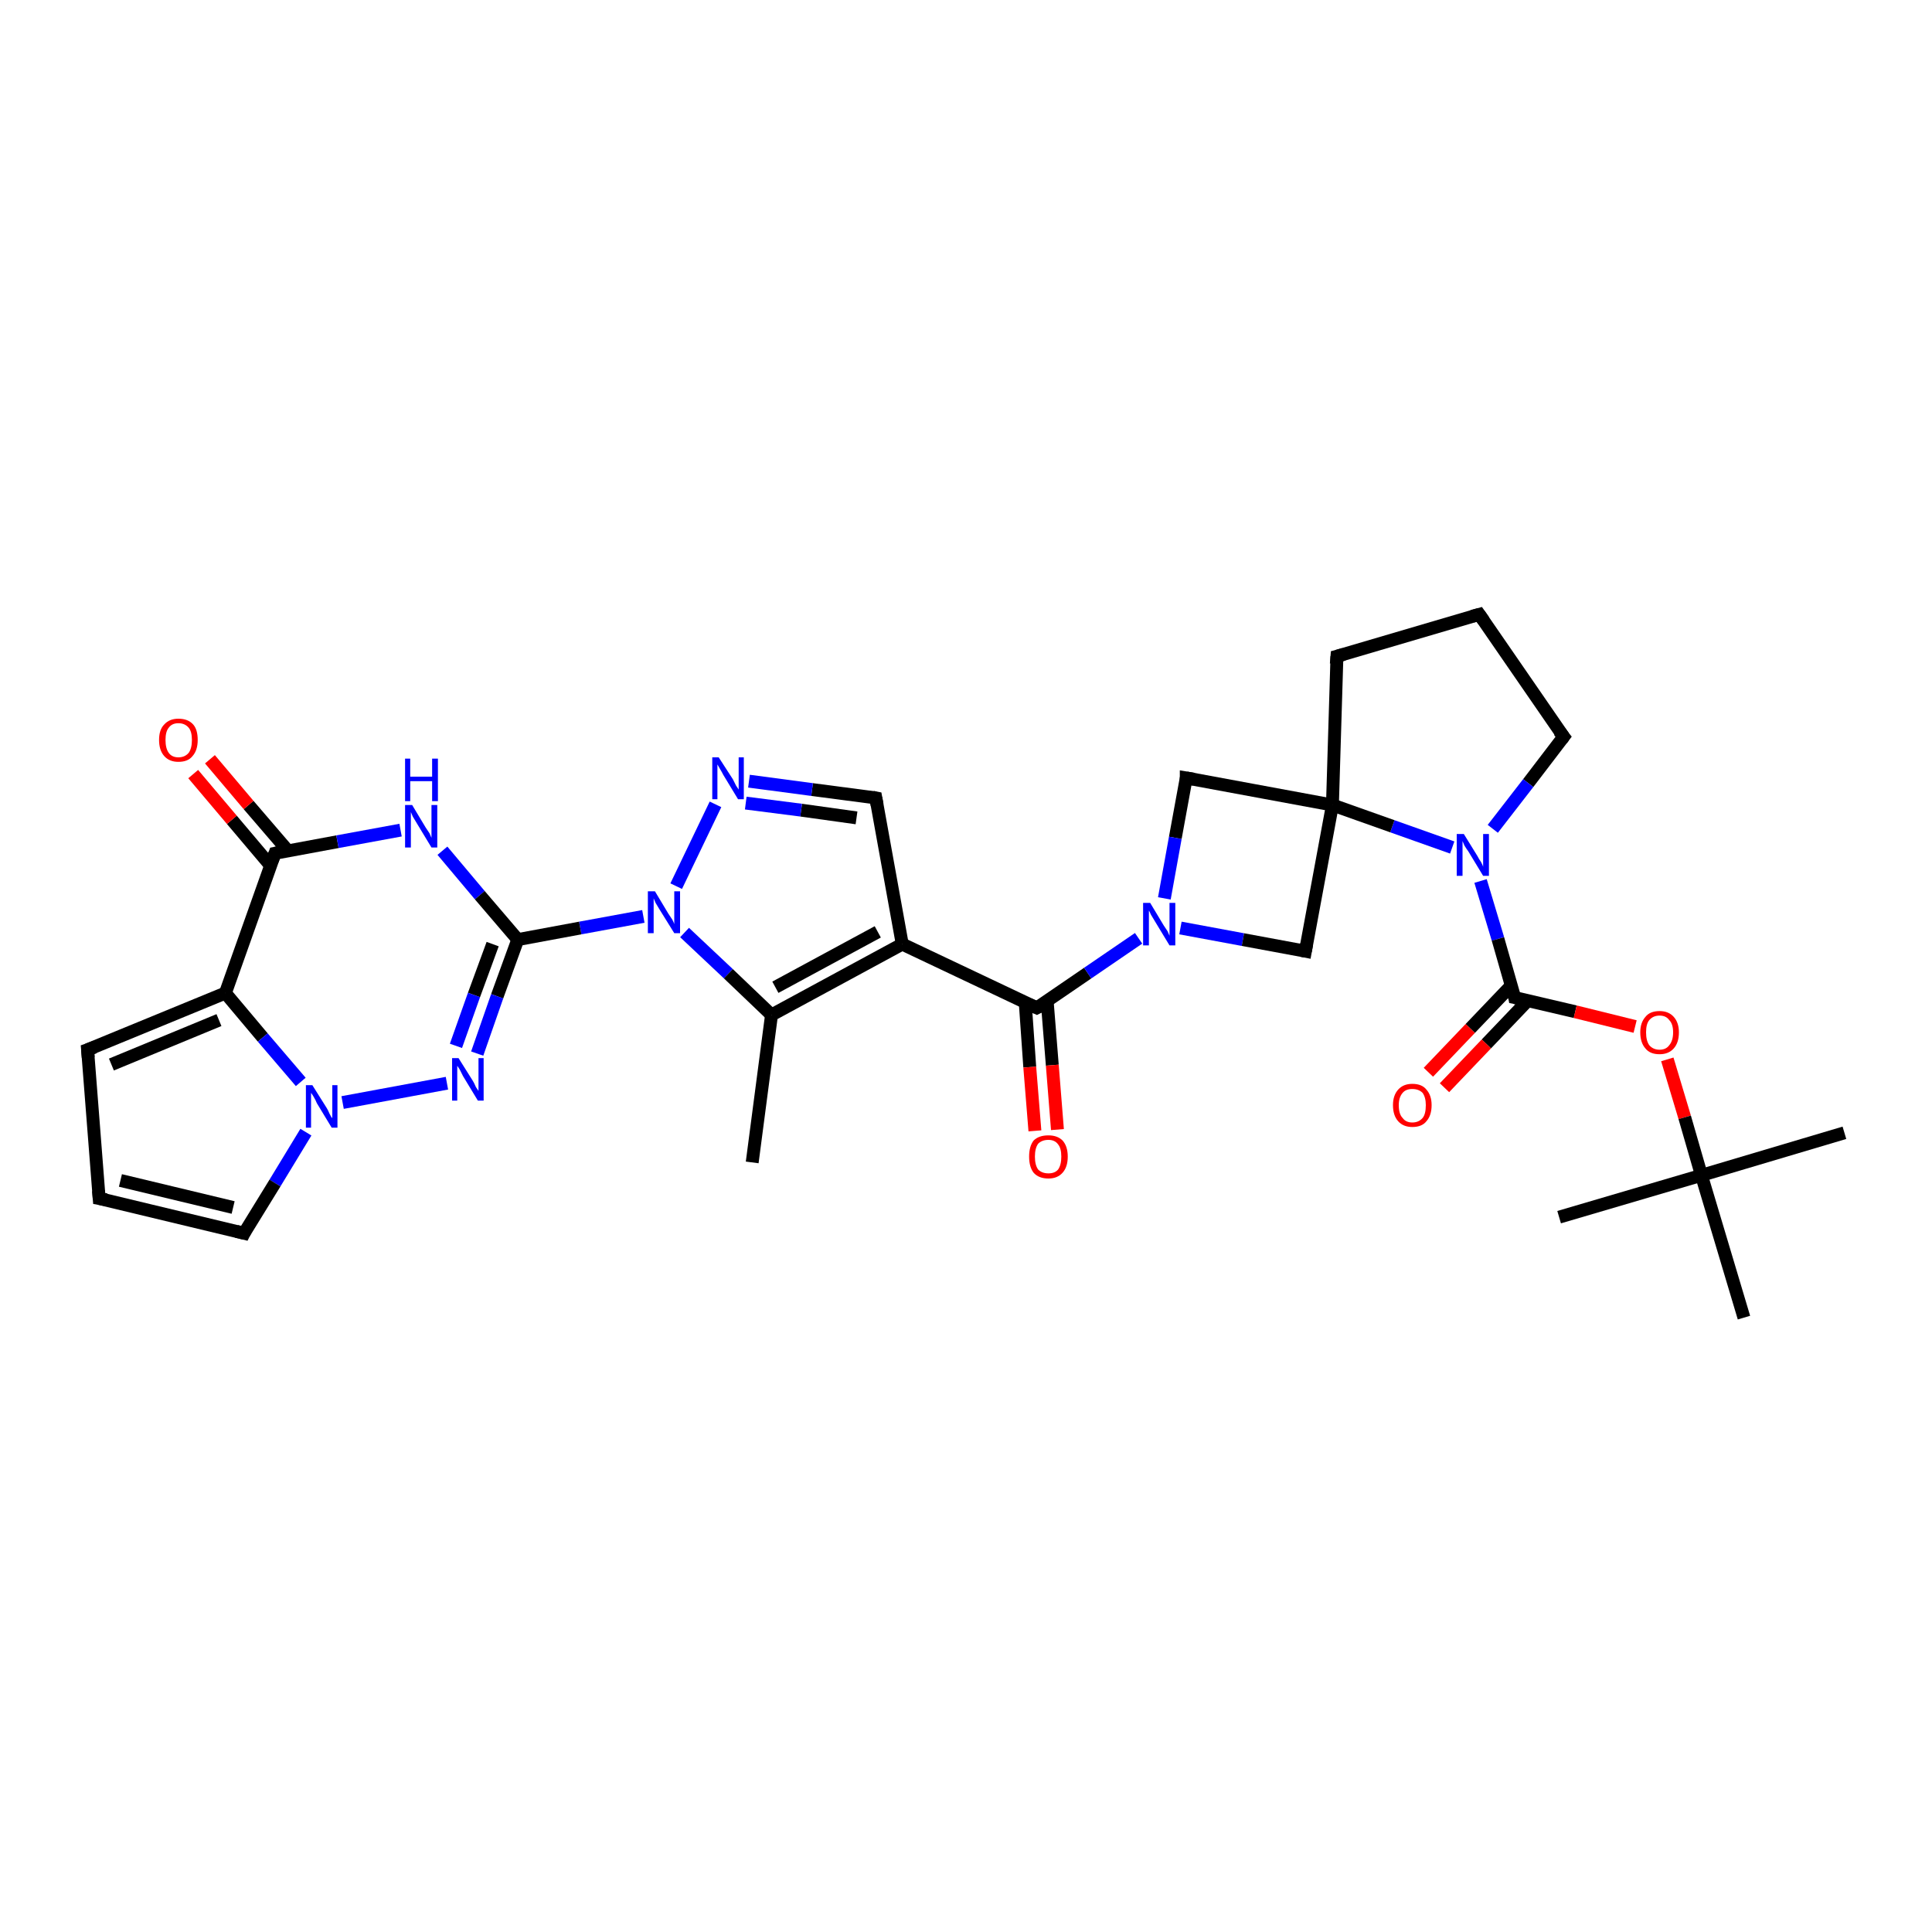 <?xml version='1.0' encoding='iso-8859-1'?>
<svg version='1.1' baseProfile='full'
              xmlns='http://www.w3.org/2000/svg'
                      xmlns:rdkit='http://www.rdkit.org/xml'
                      xmlns:xlink='http://www.w3.org/1999/xlink'
                  xml:space='preserve'
width='300px' height='300px' viewBox='0 0 300 300'>
<!-- END OF HEADER -->
<rect style='opacity:1.0;fill:#FFFFFF;stroke:none' width='300.0' height='300.0' x='0.0' y='0.0'> </rect>
<path class='bond-0 atom-0 atom-1' d='M 116.8,180.5 L 119.8,157.6' style='fill:none;fill-rule:evenodd;stroke:#000000;stroke-width:2.0px;stroke-linecap:butt;stroke-linejoin:miter;stroke-opacity:1' />
<path class='bond-1 atom-1 atom-2' d='M 119.8,157.6 L 140.1,146.6' style='fill:none;fill-rule:evenodd;stroke:#000000;stroke-width:2.0px;stroke-linecap:butt;stroke-linejoin:miter;stroke-opacity:1' />
<path class='bond-1 atom-1 atom-2' d='M 120.4,153.3 L 136.3,144.7' style='fill:none;fill-rule:evenodd;stroke:#000000;stroke-width:2.0px;stroke-linecap:butt;stroke-linejoin:miter;stroke-opacity:1' />
<path class='bond-2 atom-2 atom-3' d='M 140.1,146.6 L 161.0,156.5' style='fill:none;fill-rule:evenodd;stroke:#000000;stroke-width:2.0px;stroke-linecap:butt;stroke-linejoin:miter;stroke-opacity:1' />
<path class='bond-3 atom-3 atom-4' d='M 159.2,155.7 L 159.9,165.7' style='fill:none;fill-rule:evenodd;stroke:#000000;stroke-width:2.0px;stroke-linecap:butt;stroke-linejoin:miter;stroke-opacity:1' />
<path class='bond-3 atom-3 atom-4' d='M 159.9,165.7 L 160.7,175.6' style='fill:none;fill-rule:evenodd;stroke:#FF0000;stroke-width:2.0px;stroke-linecap:butt;stroke-linejoin:miter;stroke-opacity:1' />
<path class='bond-3 atom-3 atom-4' d='M 162.6,155.4 L 163.4,165.4' style='fill:none;fill-rule:evenodd;stroke:#000000;stroke-width:2.0px;stroke-linecap:butt;stroke-linejoin:miter;stroke-opacity:1' />
<path class='bond-3 atom-3 atom-4' d='M 163.4,165.4 L 164.2,175.4' style='fill:none;fill-rule:evenodd;stroke:#FF0000;stroke-width:2.0px;stroke-linecap:butt;stroke-linejoin:miter;stroke-opacity:1' />
<path class='bond-4 atom-3 atom-5' d='M 161.0,156.5 L 168.9,151.1' style='fill:none;fill-rule:evenodd;stroke:#000000;stroke-width:2.0px;stroke-linecap:butt;stroke-linejoin:miter;stroke-opacity:1' />
<path class='bond-4 atom-3 atom-5' d='M 168.9,151.1 L 176.8,145.7' style='fill:none;fill-rule:evenodd;stroke:#0000FF;stroke-width:2.0px;stroke-linecap:butt;stroke-linejoin:miter;stroke-opacity:1' />
<path class='bond-5 atom-5 atom-6' d='M 183.3,144.1 L 193.0,145.9' style='fill:none;fill-rule:evenodd;stroke:#0000FF;stroke-width:2.0px;stroke-linecap:butt;stroke-linejoin:miter;stroke-opacity:1' />
<path class='bond-5 atom-5 atom-6' d='M 193.0,145.9 L 202.7,147.7' style='fill:none;fill-rule:evenodd;stroke:#000000;stroke-width:2.0px;stroke-linecap:butt;stroke-linejoin:miter;stroke-opacity:1' />
<path class='bond-6 atom-6 atom-7' d='M 202.7,147.7 L 206.9,125.0' style='fill:none;fill-rule:evenodd;stroke:#000000;stroke-width:2.0px;stroke-linecap:butt;stroke-linejoin:miter;stroke-opacity:1' />
<path class='bond-7 atom-7 atom-8' d='M 206.9,125.0 L 207.6,101.9' style='fill:none;fill-rule:evenodd;stroke:#000000;stroke-width:2.0px;stroke-linecap:butt;stroke-linejoin:miter;stroke-opacity:1' />
<path class='bond-8 atom-8 atom-9' d='M 207.6,101.9 L 229.7,95.4' style='fill:none;fill-rule:evenodd;stroke:#000000;stroke-width:2.0px;stroke-linecap:butt;stroke-linejoin:miter;stroke-opacity:1' />
<path class='bond-9 atom-9 atom-10' d='M 229.7,95.4 L 242.8,114.4' style='fill:none;fill-rule:evenodd;stroke:#000000;stroke-width:2.0px;stroke-linecap:butt;stroke-linejoin:miter;stroke-opacity:1' />
<path class='bond-10 atom-10 atom-11' d='M 242.8,114.4 L 237.3,121.6' style='fill:none;fill-rule:evenodd;stroke:#000000;stroke-width:2.0px;stroke-linecap:butt;stroke-linejoin:miter;stroke-opacity:1' />
<path class='bond-10 atom-10 atom-11' d='M 237.3,121.6 L 231.8,128.7' style='fill:none;fill-rule:evenodd;stroke:#0000FF;stroke-width:2.0px;stroke-linecap:butt;stroke-linejoin:miter;stroke-opacity:1' />
<path class='bond-11 atom-11 atom-12' d='M 229.9,136.8 L 232.6,145.8' style='fill:none;fill-rule:evenodd;stroke:#0000FF;stroke-width:2.0px;stroke-linecap:butt;stroke-linejoin:miter;stroke-opacity:1' />
<path class='bond-11 atom-11 atom-12' d='M 232.6,145.8 L 235.2,154.9' style='fill:none;fill-rule:evenodd;stroke:#000000;stroke-width:2.0px;stroke-linecap:butt;stroke-linejoin:miter;stroke-opacity:1' />
<path class='bond-12 atom-12 atom-13' d='M 234.7,153.0 L 228.3,159.7' style='fill:none;fill-rule:evenodd;stroke:#000000;stroke-width:2.0px;stroke-linecap:butt;stroke-linejoin:miter;stroke-opacity:1' />
<path class='bond-12 atom-12 atom-13' d='M 228.3,159.7 L 221.8,166.5' style='fill:none;fill-rule:evenodd;stroke:#FF0000;stroke-width:2.0px;stroke-linecap:butt;stroke-linejoin:miter;stroke-opacity:1' />
<path class='bond-12 atom-12 atom-13' d='M 237.2,155.4 L 230.8,162.1' style='fill:none;fill-rule:evenodd;stroke:#000000;stroke-width:2.0px;stroke-linecap:butt;stroke-linejoin:miter;stroke-opacity:1' />
<path class='bond-12 atom-12 atom-13' d='M 230.8,162.1 L 224.3,168.9' style='fill:none;fill-rule:evenodd;stroke:#FF0000;stroke-width:2.0px;stroke-linecap:butt;stroke-linejoin:miter;stroke-opacity:1' />
<path class='bond-13 atom-12 atom-14' d='M 235.2,154.9 L 244.6,157.1' style='fill:none;fill-rule:evenodd;stroke:#000000;stroke-width:2.0px;stroke-linecap:butt;stroke-linejoin:miter;stroke-opacity:1' />
<path class='bond-13 atom-12 atom-14' d='M 244.6,157.1 L 253.9,159.4' style='fill:none;fill-rule:evenodd;stroke:#FF0000;stroke-width:2.0px;stroke-linecap:butt;stroke-linejoin:miter;stroke-opacity:1' />
<path class='bond-14 atom-14 atom-15' d='M 258.9,164.5 L 261.6,173.5' style='fill:none;fill-rule:evenodd;stroke:#FF0000;stroke-width:2.0px;stroke-linecap:butt;stroke-linejoin:miter;stroke-opacity:1' />
<path class='bond-14 atom-14 atom-15' d='M 261.6,173.5 L 264.2,182.5' style='fill:none;fill-rule:evenodd;stroke:#000000;stroke-width:2.0px;stroke-linecap:butt;stroke-linejoin:miter;stroke-opacity:1' />
<path class='bond-15 atom-15 atom-16' d='M 264.2,182.5 L 286.4,175.9' style='fill:none;fill-rule:evenodd;stroke:#000000;stroke-width:2.0px;stroke-linecap:butt;stroke-linejoin:miter;stroke-opacity:1' />
<path class='bond-16 atom-15 atom-17' d='M 264.2,182.5 L 242.1,189.0' style='fill:none;fill-rule:evenodd;stroke:#000000;stroke-width:2.0px;stroke-linecap:butt;stroke-linejoin:miter;stroke-opacity:1' />
<path class='bond-17 atom-15 atom-18' d='M 264.2,182.5 L 270.8,204.6' style='fill:none;fill-rule:evenodd;stroke:#000000;stroke-width:2.0px;stroke-linecap:butt;stroke-linejoin:miter;stroke-opacity:1' />
<path class='bond-18 atom-7 atom-19' d='M 206.9,125.0 L 184.2,120.8' style='fill:none;fill-rule:evenodd;stroke:#000000;stroke-width:2.0px;stroke-linecap:butt;stroke-linejoin:miter;stroke-opacity:1' />
<path class='bond-19 atom-2 atom-20' d='M 140.1,146.6 L 136.0,123.9' style='fill:none;fill-rule:evenodd;stroke:#000000;stroke-width:2.0px;stroke-linecap:butt;stroke-linejoin:miter;stroke-opacity:1' />
<path class='bond-20 atom-20 atom-21' d='M 136.0,123.9 L 126.1,122.6' style='fill:none;fill-rule:evenodd;stroke:#000000;stroke-width:2.0px;stroke-linecap:butt;stroke-linejoin:miter;stroke-opacity:1' />
<path class='bond-20 atom-20 atom-21' d='M 126.1,122.6 L 116.3,121.3' style='fill:none;fill-rule:evenodd;stroke:#0000FF;stroke-width:2.0px;stroke-linecap:butt;stroke-linejoin:miter;stroke-opacity:1' />
<path class='bond-20 atom-20 atom-21' d='M 133.0,127.0 L 124.4,125.8' style='fill:none;fill-rule:evenodd;stroke:#000000;stroke-width:2.0px;stroke-linecap:butt;stroke-linejoin:miter;stroke-opacity:1' />
<path class='bond-20 atom-20 atom-21' d='M 124.4,125.8 L 115.8,124.7' style='fill:none;fill-rule:evenodd;stroke:#0000FF;stroke-width:2.0px;stroke-linecap:butt;stroke-linejoin:miter;stroke-opacity:1' />
<path class='bond-21 atom-21 atom-22' d='M 111.1,124.9 L 105.0,137.6' style='fill:none;fill-rule:evenodd;stroke:#0000FF;stroke-width:2.0px;stroke-linecap:butt;stroke-linejoin:miter;stroke-opacity:1' />
<path class='bond-22 atom-22 atom-23' d='M 99.9,142.3 L 90.1,144.1' style='fill:none;fill-rule:evenodd;stroke:#0000FF;stroke-width:2.0px;stroke-linecap:butt;stroke-linejoin:miter;stroke-opacity:1' />
<path class='bond-22 atom-22 atom-23' d='M 90.1,144.1 L 80.4,145.9' style='fill:none;fill-rule:evenodd;stroke:#000000;stroke-width:2.0px;stroke-linecap:butt;stroke-linejoin:miter;stroke-opacity:1' />
<path class='bond-23 atom-23 atom-24' d='M 80.4,145.9 L 77.2,154.7' style='fill:none;fill-rule:evenodd;stroke:#000000;stroke-width:2.0px;stroke-linecap:butt;stroke-linejoin:miter;stroke-opacity:1' />
<path class='bond-23 atom-23 atom-24' d='M 77.2,154.7 L 74.1,163.6' style='fill:none;fill-rule:evenodd;stroke:#0000FF;stroke-width:2.0px;stroke-linecap:butt;stroke-linejoin:miter;stroke-opacity:1' />
<path class='bond-23 atom-23 atom-24' d='M 76.5,146.6 L 73.6,154.5' style='fill:none;fill-rule:evenodd;stroke:#000000;stroke-width:2.0px;stroke-linecap:butt;stroke-linejoin:miter;stroke-opacity:1' />
<path class='bond-23 atom-23 atom-24' d='M 73.6,154.5 L 70.8,162.4' style='fill:none;fill-rule:evenodd;stroke:#0000FF;stroke-width:2.0px;stroke-linecap:butt;stroke-linejoin:miter;stroke-opacity:1' />
<path class='bond-24 atom-24 atom-25' d='M 69.4,168.2 L 53.2,171.2' style='fill:none;fill-rule:evenodd;stroke:#0000FF;stroke-width:2.0px;stroke-linecap:butt;stroke-linejoin:miter;stroke-opacity:1' />
<path class='bond-25 atom-25 atom-26' d='M 47.5,175.8 L 42.7,183.7' style='fill:none;fill-rule:evenodd;stroke:#0000FF;stroke-width:2.0px;stroke-linecap:butt;stroke-linejoin:miter;stroke-opacity:1' />
<path class='bond-25 atom-25 atom-26' d='M 42.7,183.7 L 37.9,191.5' style='fill:none;fill-rule:evenodd;stroke:#000000;stroke-width:2.0px;stroke-linecap:butt;stroke-linejoin:miter;stroke-opacity:1' />
<path class='bond-26 atom-26 atom-27' d='M 37.9,191.5 L 15.4,186.1' style='fill:none;fill-rule:evenodd;stroke:#000000;stroke-width:2.0px;stroke-linecap:butt;stroke-linejoin:miter;stroke-opacity:1' />
<path class='bond-26 atom-26 atom-27' d='M 36.2,187.5 L 18.7,183.3' style='fill:none;fill-rule:evenodd;stroke:#000000;stroke-width:2.0px;stroke-linecap:butt;stroke-linejoin:miter;stroke-opacity:1' />
<path class='bond-27 atom-27 atom-28' d='M 15.4,186.1 L 13.6,163.0' style='fill:none;fill-rule:evenodd;stroke:#000000;stroke-width:2.0px;stroke-linecap:butt;stroke-linejoin:miter;stroke-opacity:1' />
<path class='bond-28 atom-28 atom-29' d='M 13.6,163.0 L 35.0,154.2' style='fill:none;fill-rule:evenodd;stroke:#000000;stroke-width:2.0px;stroke-linecap:butt;stroke-linejoin:miter;stroke-opacity:1' />
<path class='bond-28 atom-28 atom-29' d='M 17.3,165.3 L 34.0,158.4' style='fill:none;fill-rule:evenodd;stroke:#000000;stroke-width:2.0px;stroke-linecap:butt;stroke-linejoin:miter;stroke-opacity:1' />
<path class='bond-29 atom-29 atom-30' d='M 35.0,154.2 L 42.7,132.5' style='fill:none;fill-rule:evenodd;stroke:#000000;stroke-width:2.0px;stroke-linecap:butt;stroke-linejoin:miter;stroke-opacity:1' />
<path class='bond-30 atom-30 atom-31' d='M 44.7,132.1 L 38.6,125.0' style='fill:none;fill-rule:evenodd;stroke:#000000;stroke-width:2.0px;stroke-linecap:butt;stroke-linejoin:miter;stroke-opacity:1' />
<path class='bond-30 atom-30 atom-31' d='M 38.6,125.0 L 32.6,117.9' style='fill:none;fill-rule:evenodd;stroke:#FF0000;stroke-width:2.0px;stroke-linecap:butt;stroke-linejoin:miter;stroke-opacity:1' />
<path class='bond-30 atom-30 atom-31' d='M 42.0,134.4 L 36.0,127.3' style='fill:none;fill-rule:evenodd;stroke:#000000;stroke-width:2.0px;stroke-linecap:butt;stroke-linejoin:miter;stroke-opacity:1' />
<path class='bond-30 atom-30 atom-31' d='M 36.0,127.3 L 30.0,120.2' style='fill:none;fill-rule:evenodd;stroke:#FF0000;stroke-width:2.0px;stroke-linecap:butt;stroke-linejoin:miter;stroke-opacity:1' />
<path class='bond-31 atom-30 atom-32' d='M 42.7,132.5 L 52.4,130.7' style='fill:none;fill-rule:evenodd;stroke:#000000;stroke-width:2.0px;stroke-linecap:butt;stroke-linejoin:miter;stroke-opacity:1' />
<path class='bond-31 atom-30 atom-32' d='M 52.4,130.7 L 62.2,128.9' style='fill:none;fill-rule:evenodd;stroke:#0000FF;stroke-width:2.0px;stroke-linecap:butt;stroke-linejoin:miter;stroke-opacity:1' />
<path class='bond-32 atom-22 atom-1' d='M 106.3,144.8 L 113.1,151.2' style='fill:none;fill-rule:evenodd;stroke:#0000FF;stroke-width:2.0px;stroke-linecap:butt;stroke-linejoin:miter;stroke-opacity:1' />
<path class='bond-32 atom-22 atom-1' d='M 113.1,151.2 L 119.8,157.6' style='fill:none;fill-rule:evenodd;stroke:#000000;stroke-width:2.0px;stroke-linecap:butt;stroke-linejoin:miter;stroke-opacity:1' />
<path class='bond-33 atom-32 atom-23' d='M 68.7,132.1 L 74.5,139.0' style='fill:none;fill-rule:evenodd;stroke:#0000FF;stroke-width:2.0px;stroke-linecap:butt;stroke-linejoin:miter;stroke-opacity:1' />
<path class='bond-33 atom-32 atom-23' d='M 74.5,139.0 L 80.4,145.9' style='fill:none;fill-rule:evenodd;stroke:#000000;stroke-width:2.0px;stroke-linecap:butt;stroke-linejoin:miter;stroke-opacity:1' />
<path class='bond-34 atom-19 atom-5' d='M 184.2,120.8 L 182.5,130.1' style='fill:none;fill-rule:evenodd;stroke:#000000;stroke-width:2.0px;stroke-linecap:butt;stroke-linejoin:miter;stroke-opacity:1' />
<path class='bond-34 atom-19 atom-5' d='M 182.5,130.1 L 180.8,139.5' style='fill:none;fill-rule:evenodd;stroke:#0000FF;stroke-width:2.0px;stroke-linecap:butt;stroke-linejoin:miter;stroke-opacity:1' />
<path class='bond-35 atom-29 atom-25' d='M 35.0,154.2 L 40.8,161.1' style='fill:none;fill-rule:evenodd;stroke:#000000;stroke-width:2.0px;stroke-linecap:butt;stroke-linejoin:miter;stroke-opacity:1' />
<path class='bond-35 atom-29 atom-25' d='M 40.8,161.1 L 46.7,168.0' style='fill:none;fill-rule:evenodd;stroke:#0000FF;stroke-width:2.0px;stroke-linecap:butt;stroke-linejoin:miter;stroke-opacity:1' />
<path class='bond-36 atom-11 atom-7' d='M 225.5,131.6 L 216.2,128.3' style='fill:none;fill-rule:evenodd;stroke:#0000FF;stroke-width:2.0px;stroke-linecap:butt;stroke-linejoin:miter;stroke-opacity:1' />
<path class='bond-36 atom-11 atom-7' d='M 216.2,128.3 L 206.9,125.0' style='fill:none;fill-rule:evenodd;stroke:#000000;stroke-width:2.0px;stroke-linecap:butt;stroke-linejoin:miter;stroke-opacity:1' />
<path d='M 159.9,156.0 L 161.0,156.5 L 161.4,156.3' style='fill:none;stroke:#000000;stroke-width:2.0px;stroke-linecap:butt;stroke-linejoin:miter;stroke-opacity:1;' />
<path d='M 202.2,147.6 L 202.7,147.7 L 202.9,146.6' style='fill:none;stroke:#000000;stroke-width:2.0px;stroke-linecap:butt;stroke-linejoin:miter;stroke-opacity:1;' />
<path d='M 207.5,103.1 L 207.6,101.9 L 208.7,101.6' style='fill:none;stroke:#000000;stroke-width:2.0px;stroke-linecap:butt;stroke-linejoin:miter;stroke-opacity:1;' />
<path d='M 228.6,95.7 L 229.7,95.4 L 230.4,96.4' style='fill:none;stroke:#000000;stroke-width:2.0px;stroke-linecap:butt;stroke-linejoin:miter;stroke-opacity:1;' />
<path d='M 242.1,113.5 L 242.8,114.4 L 242.5,114.8' style='fill:none;stroke:#000000;stroke-width:2.0px;stroke-linecap:butt;stroke-linejoin:miter;stroke-opacity:1;' />
<path d='M 235.1,154.4 L 235.2,154.9 L 235.7,155.0' style='fill:none;stroke:#000000;stroke-width:2.0px;stroke-linecap:butt;stroke-linejoin:miter;stroke-opacity:1;' />
<path d='M 185.4,121.0 L 184.2,120.8 L 184.2,121.3' style='fill:none;stroke:#000000;stroke-width:2.0px;stroke-linecap:butt;stroke-linejoin:miter;stroke-opacity:1;' />
<path d='M 136.2,125.0 L 136.0,123.9 L 135.5,123.8' style='fill:none;stroke:#000000;stroke-width:2.0px;stroke-linecap:butt;stroke-linejoin:miter;stroke-opacity:1;' />
<path d='M 38.1,191.1 L 37.9,191.5 L 36.7,191.2' style='fill:none;stroke:#000000;stroke-width:2.0px;stroke-linecap:butt;stroke-linejoin:miter;stroke-opacity:1;' />
<path d='M 16.5,186.3 L 15.4,186.1 L 15.3,184.9' style='fill:none;stroke:#000000;stroke-width:2.0px;stroke-linecap:butt;stroke-linejoin:miter;stroke-opacity:1;' />
<path d='M 13.7,164.2 L 13.6,163.0 L 14.7,162.6' style='fill:none;stroke:#000000;stroke-width:2.0px;stroke-linecap:butt;stroke-linejoin:miter;stroke-opacity:1;' />
<path d='M 42.3,133.6 L 42.7,132.5 L 43.2,132.4' style='fill:none;stroke:#000000;stroke-width:2.0px;stroke-linecap:butt;stroke-linejoin:miter;stroke-opacity:1;' />
<path class='atom-4' d='M 159.8 179.6
Q 159.8 178.0, 160.5 177.1
Q 161.3 176.3, 162.8 176.3
Q 164.2 176.3, 165.0 177.1
Q 165.8 178.0, 165.8 179.6
Q 165.8 181.2, 165.0 182.1
Q 164.2 183.0, 162.8 183.0
Q 161.3 183.0, 160.5 182.1
Q 159.8 181.2, 159.8 179.6
M 162.8 182.2
Q 163.8 182.2, 164.3 181.6
Q 164.8 180.9, 164.8 179.6
Q 164.8 178.3, 164.3 177.7
Q 163.8 177.0, 162.8 177.0
Q 161.8 177.0, 161.2 177.6
Q 160.7 178.3, 160.7 179.6
Q 160.7 180.9, 161.2 181.6
Q 161.8 182.2, 162.8 182.2
' fill='#FF0000'/>
<path class='atom-5' d='M 178.6 140.2
L 180.7 143.7
Q 180.9 144.0, 181.3 144.6
Q 181.6 145.3, 181.6 145.3
L 181.6 140.2
L 182.5 140.2
L 182.5 146.8
L 181.6 146.8
L 179.3 143.0
Q 179.0 142.5, 178.7 142.0
Q 178.5 141.5, 178.4 141.4
L 178.4 146.8
L 177.5 146.8
L 177.5 140.2
L 178.6 140.2
' fill='#0000FF'/>
<path class='atom-11' d='M 227.3 129.5
L 229.4 132.9
Q 229.6 133.3, 230.0 133.9
Q 230.3 134.5, 230.3 134.6
L 230.3 129.5
L 231.2 129.5
L 231.2 136.0
L 230.3 136.0
L 228.0 132.2
Q 227.7 131.8, 227.4 131.3
Q 227.2 130.8, 227.1 130.6
L 227.1 136.0
L 226.2 136.0
L 226.2 129.5
L 227.3 129.5
' fill='#0000FF'/>
<path class='atom-13' d='M 216.3 171.6
Q 216.3 170.1, 217.1 169.2
Q 217.9 168.3, 219.3 168.3
Q 220.8 168.3, 221.5 169.2
Q 222.3 170.1, 222.3 171.6
Q 222.3 173.2, 221.5 174.1
Q 220.8 175.0, 219.3 175.0
Q 217.9 175.0, 217.1 174.1
Q 216.3 173.2, 216.3 171.6
M 219.3 174.3
Q 220.3 174.3, 220.9 173.6
Q 221.4 173.0, 221.4 171.6
Q 221.4 170.4, 220.9 169.7
Q 220.3 169.1, 219.3 169.1
Q 218.3 169.1, 217.8 169.7
Q 217.2 170.4, 217.2 171.6
Q 217.2 173.0, 217.8 173.6
Q 218.3 174.3, 219.3 174.3
' fill='#FF0000'/>
<path class='atom-14' d='M 254.7 160.3
Q 254.7 158.8, 255.5 157.9
Q 256.2 157.0, 257.7 157.0
Q 259.1 157.0, 259.9 157.9
Q 260.7 158.8, 260.7 160.3
Q 260.7 161.9, 259.9 162.8
Q 259.1 163.7, 257.7 163.7
Q 256.2 163.7, 255.5 162.8
Q 254.7 161.9, 254.7 160.3
M 257.7 163.0
Q 258.7 163.0, 259.2 162.3
Q 259.8 161.6, 259.8 160.3
Q 259.8 159.0, 259.2 158.4
Q 258.7 157.7, 257.7 157.7
Q 256.7 157.7, 256.1 158.4
Q 255.6 159.0, 255.6 160.3
Q 255.6 161.6, 256.1 162.3
Q 256.7 163.0, 257.7 163.0
' fill='#FF0000'/>
<path class='atom-21' d='M 111.6 117.6
L 113.8 121.0
Q 114.0 121.4, 114.3 122.0
Q 114.7 122.6, 114.7 122.6
L 114.7 117.6
L 115.5 117.6
L 115.5 124.1
L 114.6 124.1
L 112.3 120.3
Q 112.1 119.9, 111.8 119.4
Q 111.5 118.9, 111.4 118.7
L 111.4 124.1
L 110.6 124.1
L 110.6 117.6
L 111.6 117.6
' fill='#0000FF'/>
<path class='atom-22' d='M 101.7 138.4
L 103.8 141.9
Q 104.0 142.2, 104.4 142.8
Q 104.7 143.4, 104.7 143.5
L 104.7 138.4
L 105.6 138.4
L 105.6 144.9
L 104.7 144.9
L 102.4 141.2
Q 102.1 140.7, 101.8 140.2
Q 101.6 139.7, 101.5 139.5
L 101.5 144.9
L 100.6 144.9
L 100.6 138.4
L 101.7 138.4
' fill='#0000FF'/>
<path class='atom-24' d='M 71.2 164.3
L 73.4 167.8
Q 73.6 168.1, 73.9 168.8
Q 74.3 169.4, 74.3 169.4
L 74.3 164.3
L 75.1 164.3
L 75.1 170.9
L 74.2 170.9
L 71.9 167.1
Q 71.7 166.7, 71.4 166.1
Q 71.1 165.6, 71.0 165.5
L 71.0 170.9
L 70.2 170.9
L 70.2 164.3
L 71.2 164.3
' fill='#0000FF'/>
<path class='atom-25' d='M 48.5 168.5
L 50.7 172.0
Q 50.9 172.3, 51.2 173.0
Q 51.5 173.6, 51.6 173.6
L 51.6 168.5
L 52.4 168.5
L 52.4 175.1
L 51.5 175.1
L 49.2 171.3
Q 49.0 170.8, 48.7 170.3
Q 48.4 169.8, 48.3 169.7
L 48.3 175.1
L 47.5 175.1
L 47.5 168.5
L 48.5 168.5
' fill='#0000FF'/>
<path class='atom-31' d='M 24.7 114.9
Q 24.7 113.3, 25.5 112.5
Q 26.3 111.6, 27.7 111.6
Q 29.2 111.6, 30.0 112.5
Q 30.7 113.3, 30.7 114.9
Q 30.7 116.5, 29.9 117.4
Q 29.2 118.3, 27.7 118.3
Q 26.3 118.3, 25.5 117.4
Q 24.7 116.5, 24.7 114.9
M 27.7 117.6
Q 28.7 117.6, 29.3 116.9
Q 29.8 116.2, 29.8 114.9
Q 29.8 113.6, 29.3 113.0
Q 28.7 112.3, 27.7 112.3
Q 26.7 112.3, 26.2 113.0
Q 25.7 113.6, 25.7 114.9
Q 25.7 116.2, 26.2 116.9
Q 26.7 117.6, 27.7 117.6
' fill='#FF0000'/>
<path class='atom-32' d='M 64.0 125.0
L 66.1 128.5
Q 66.3 128.8, 66.7 129.4
Q 67.0 130.1, 67.0 130.1
L 67.0 125.0
L 67.9 125.0
L 67.9 131.6
L 67.0 131.6
L 64.7 127.8
Q 64.4 127.3, 64.1 126.8
Q 63.9 126.3, 63.8 126.1
L 63.8 131.6
L 62.9 131.6
L 62.9 125.0
L 64.0 125.0
' fill='#0000FF'/>
<path class='atom-32' d='M 62.9 117.8
L 63.7 117.8
L 63.7 120.6
L 67.1 120.6
L 67.1 117.8
L 68.0 117.8
L 68.0 124.4
L 67.1 124.4
L 67.1 121.3
L 63.7 121.3
L 63.7 124.4
L 62.9 124.4
L 62.9 117.8
' fill='#0000FF'/>
</svg>
